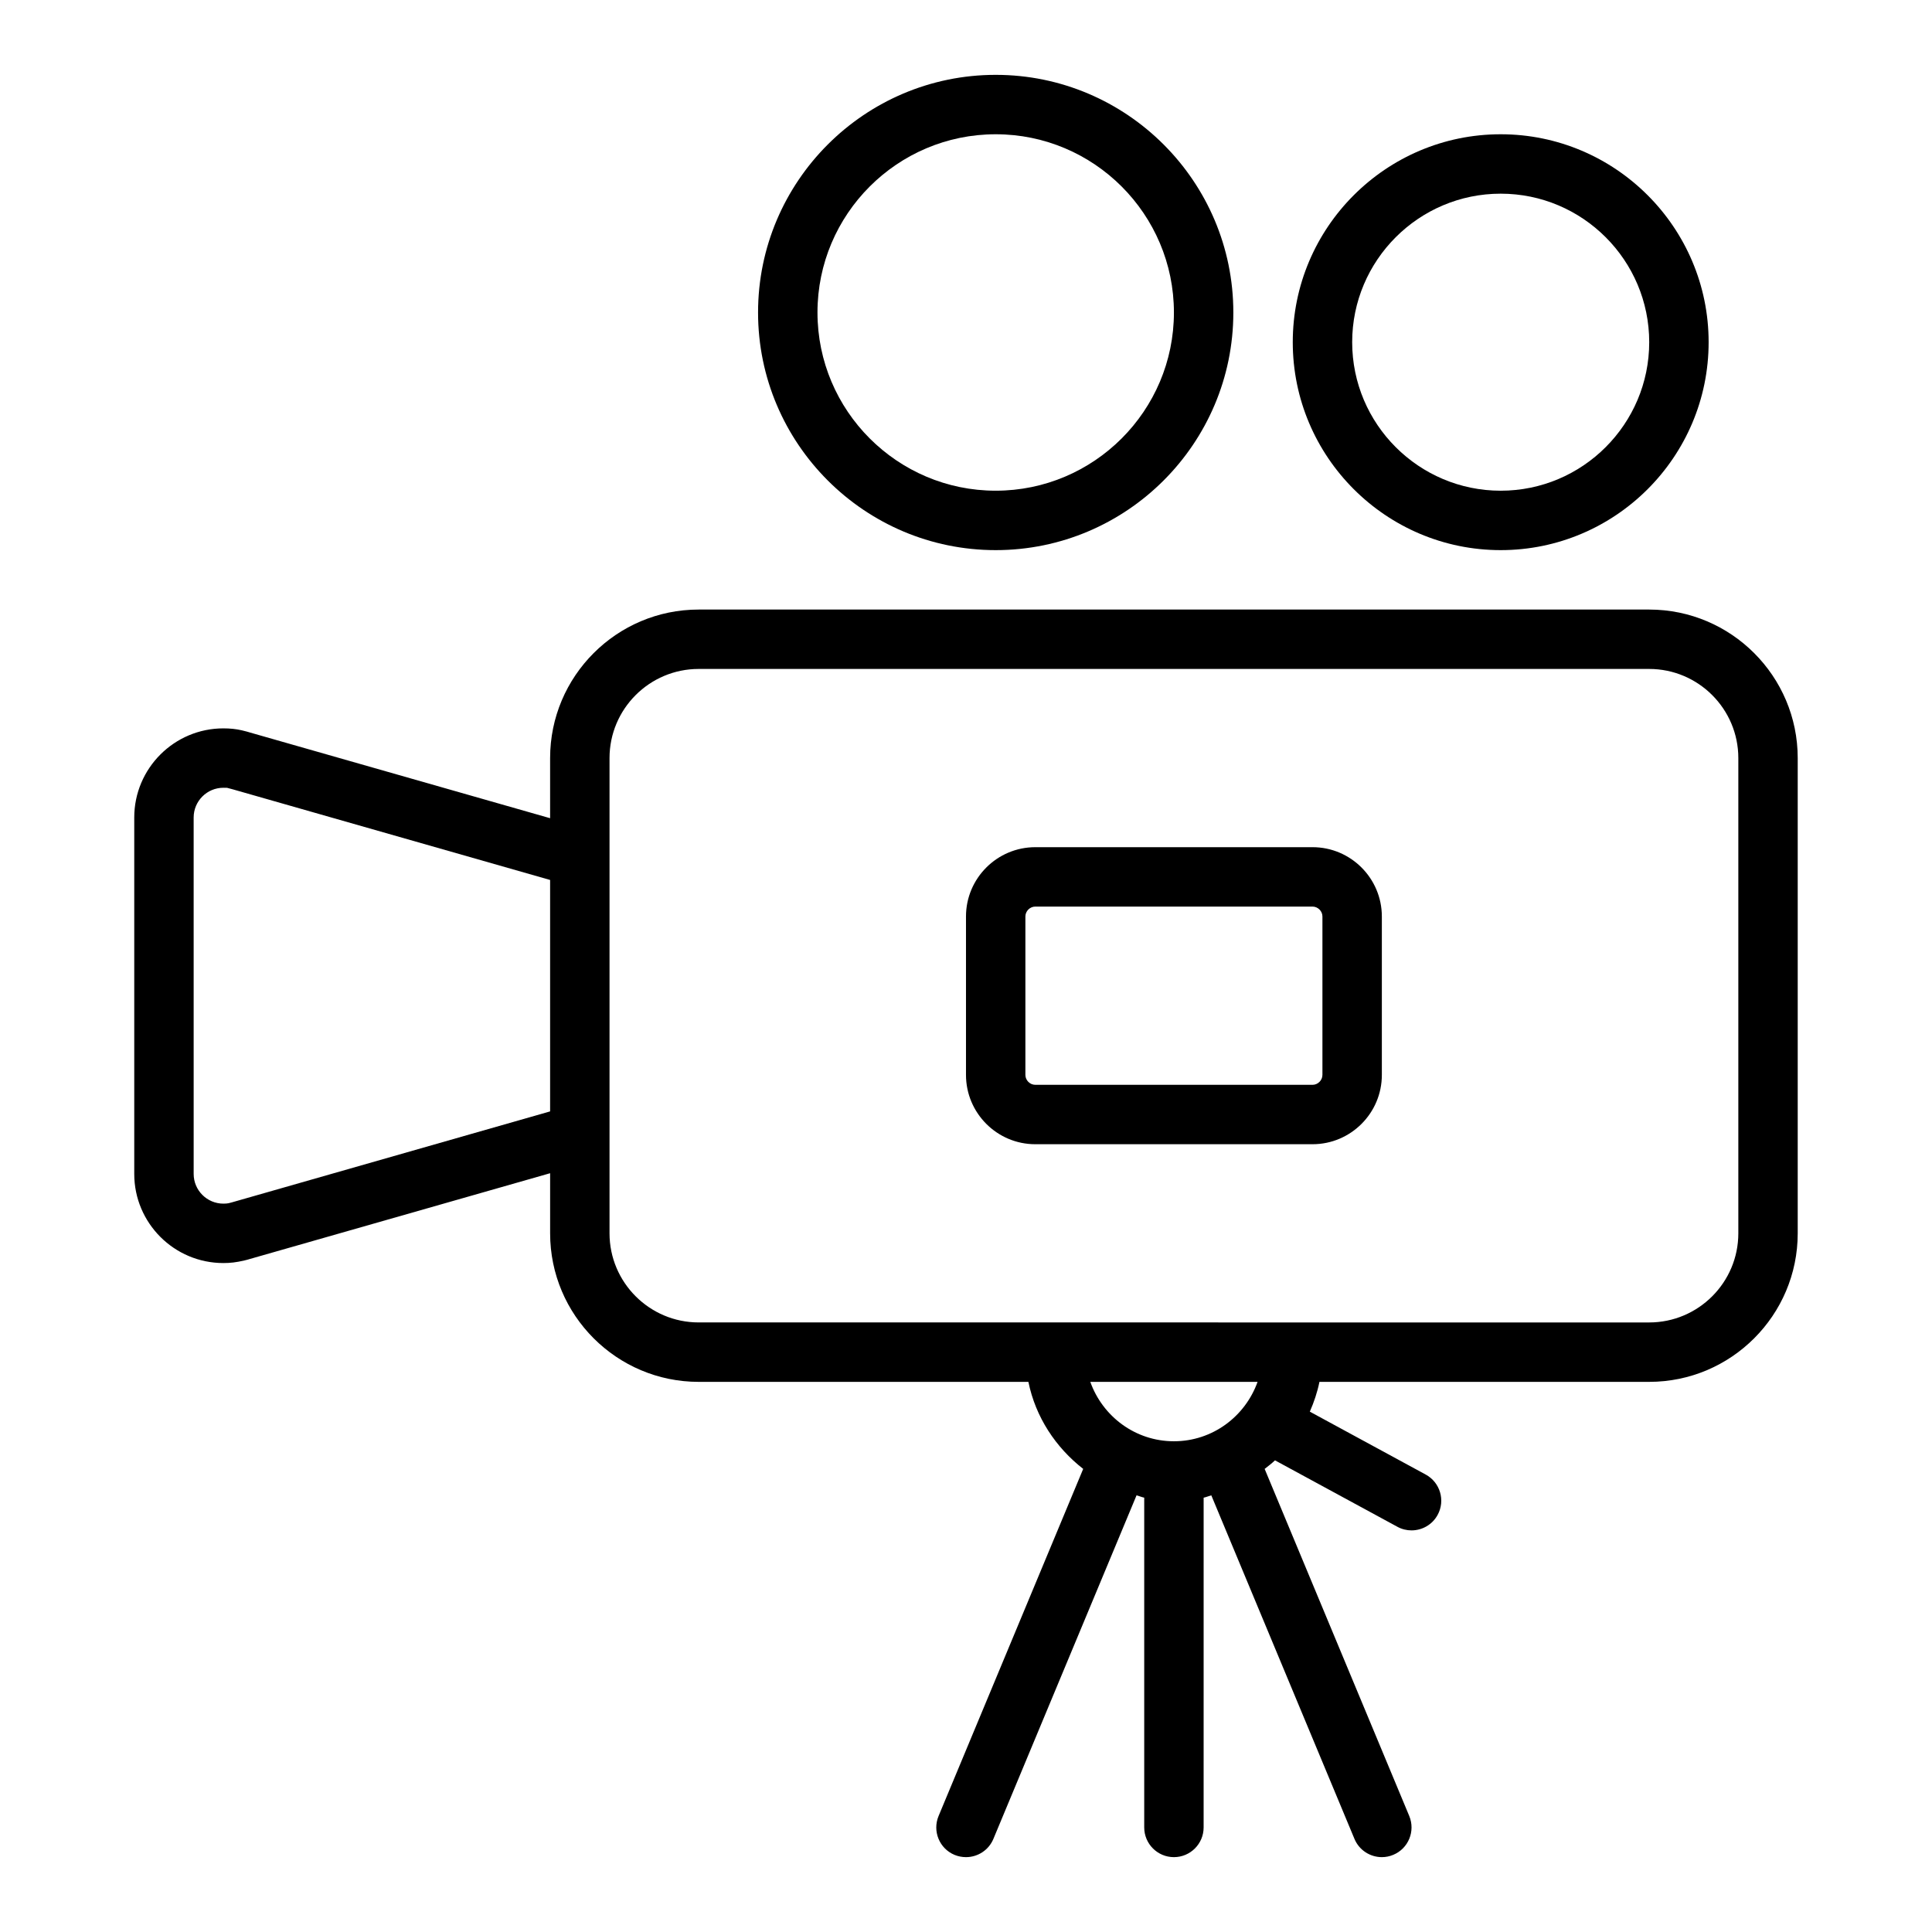 <?xml version="1.0" encoding="UTF-8"?>
<!-- Uploaded to: ICON Repo, www.svgrepo.com, Generator: ICON Repo Mixer Tools -->
<svg fill="#000000" width="800px" height="800px" version="1.1" viewBox="144 144 512 512" xmlns="http://www.w3.org/2000/svg">
 <g>
  <path d="m541.7 289.79c30.387 0 55.105-24.719 55.105-55.105 0-30.387-24.719-55.105-55.105-55.105-30.387 0-55.105 24.719-55.105 55.105 0 30.387 24.719 55.105 55.105 55.105zm0-94.465c21.703 0 39.359 17.656 39.359 39.359s-17.656 39.359-39.359 39.359c-21.703 0-39.359-17.656-39.359-39.359 0-21.699 17.656-39.359 39.359-39.359z"/>
  <path d="m407.87 289.79c34.723 0 62.977-28.254 62.977-62.977s-28.254-62.977-62.977-62.977-62.977 28.254-62.977 62.977c0 34.727 28.254 62.977 62.977 62.977zm0-110.21c26.047 0 47.23 21.184 47.23 47.23s-21.184 47.23-47.23 47.23-47.23-21.184-47.23-47.23c-0.004-26.047 21.18-47.23 47.23-47.23z"/>
  <path d="m418.36 447.23h73.469c10.133 0 18.375-8.242 18.375-18.367v-41.98c0-10.129-8.242-18.371-18.367-18.371h-73.469c-10.129 0-18.371 8.242-18.371 18.363v41.98c0 10.133 8.242 18.375 18.363 18.375zm-2.621-60.355c0-1.418 1.203-2.621 2.621-2.621h73.469c1.426 0 2.629 1.203 2.629 2.621v41.98c0 1.426-1.203 2.633-2.621 2.633h-73.469c-1.426 0-2.629-1.207-2.629-2.625z"/>
  <path d="m203.2 478.72c1.82 0 3.379-0.164 5.66-0.707 0.504-0.125 0.984-0.242 1.148-0.309l79.781-22.789v15.934c0 21.703 17.656 39.359 39.359 39.359h87.387c1.906 9.359 7.25 17.398 14.523 23.066l-38.328 91.992c-1.668 4.016 0.219 8.621 4.234 10.297 0.996 0.406 2.027 0.598 3.035 0.598 3.086 0 6.016-1.828 7.266-4.848l37.934-91.039c0.684 0.18 1.332 0.48 2.031 0.621v87.395c0 4.344 3.527 7.871 7.871 7.871s7.871-3.527 7.871-7.871l0.004-87.391c0.699-0.141 1.348-0.441 2.031-0.621l37.934 91.039c1.258 3.023 4.188 4.844 7.266 4.844 1.008 0 2.031-0.195 3.023-0.613 4.016-1.668 5.902-6.281 4.234-10.297l-38.32-91.977c0.938-0.73 1.883-1.457 2.746-2.266l32.441 17.609c1.18 0.645 2.473 0.949 3.738 0.949 2.793 0 5.504-1.488 6.926-4.117 2.078-3.816 0.652-8.598-3.164-10.676l-30.715-16.672c1.102-2.512 1.992-5.141 2.551-7.894h87.387c21.703 0 39.359-17.656 39.359-39.359v-125.95c0-21.703-17.656-39.359-39.359-39.359h-251.91c-21.703 0-39.359 17.656-39.359 39.359v15.934l-79.461-22.688c-0.488-0.164-0.969-0.285-2.227-0.598-1.527-0.355-3.086-0.52-4.902-0.52-13.02 0-23.617 10.598-23.617 23.617v94.465c0 13.016 10.594 23.613 23.617 23.613zm251.9 47.23c-10.25 0-18.902-6.598-22.16-15.742h44.328c-3.266 9.148-11.918 15.742-22.168 15.742zm-149.57-81.473v-99.582c0-13.02 10.598-23.617 23.617-23.617h251.91c13.02 0 23.617 10.598 23.617 23.617v125.95c0 13.02-10.598 23.617-23.617 23.617l-251.91-0.004c-13.02 0-23.617-10.598-23.617-23.617zm-110.21-83.84c0-4.336 3.535-7.871 7.871-7.871 0.605 0 1.047 0.023 0.992 0.016l1.488 0.395 84.113 24.023v61.332l-84.355 24.113-0.852 0.219c-0.344 0.07-0.777 0.113-1.383 0.113-4.336 0-7.871-3.535-7.871-7.871z"/>
 </g>
</svg>